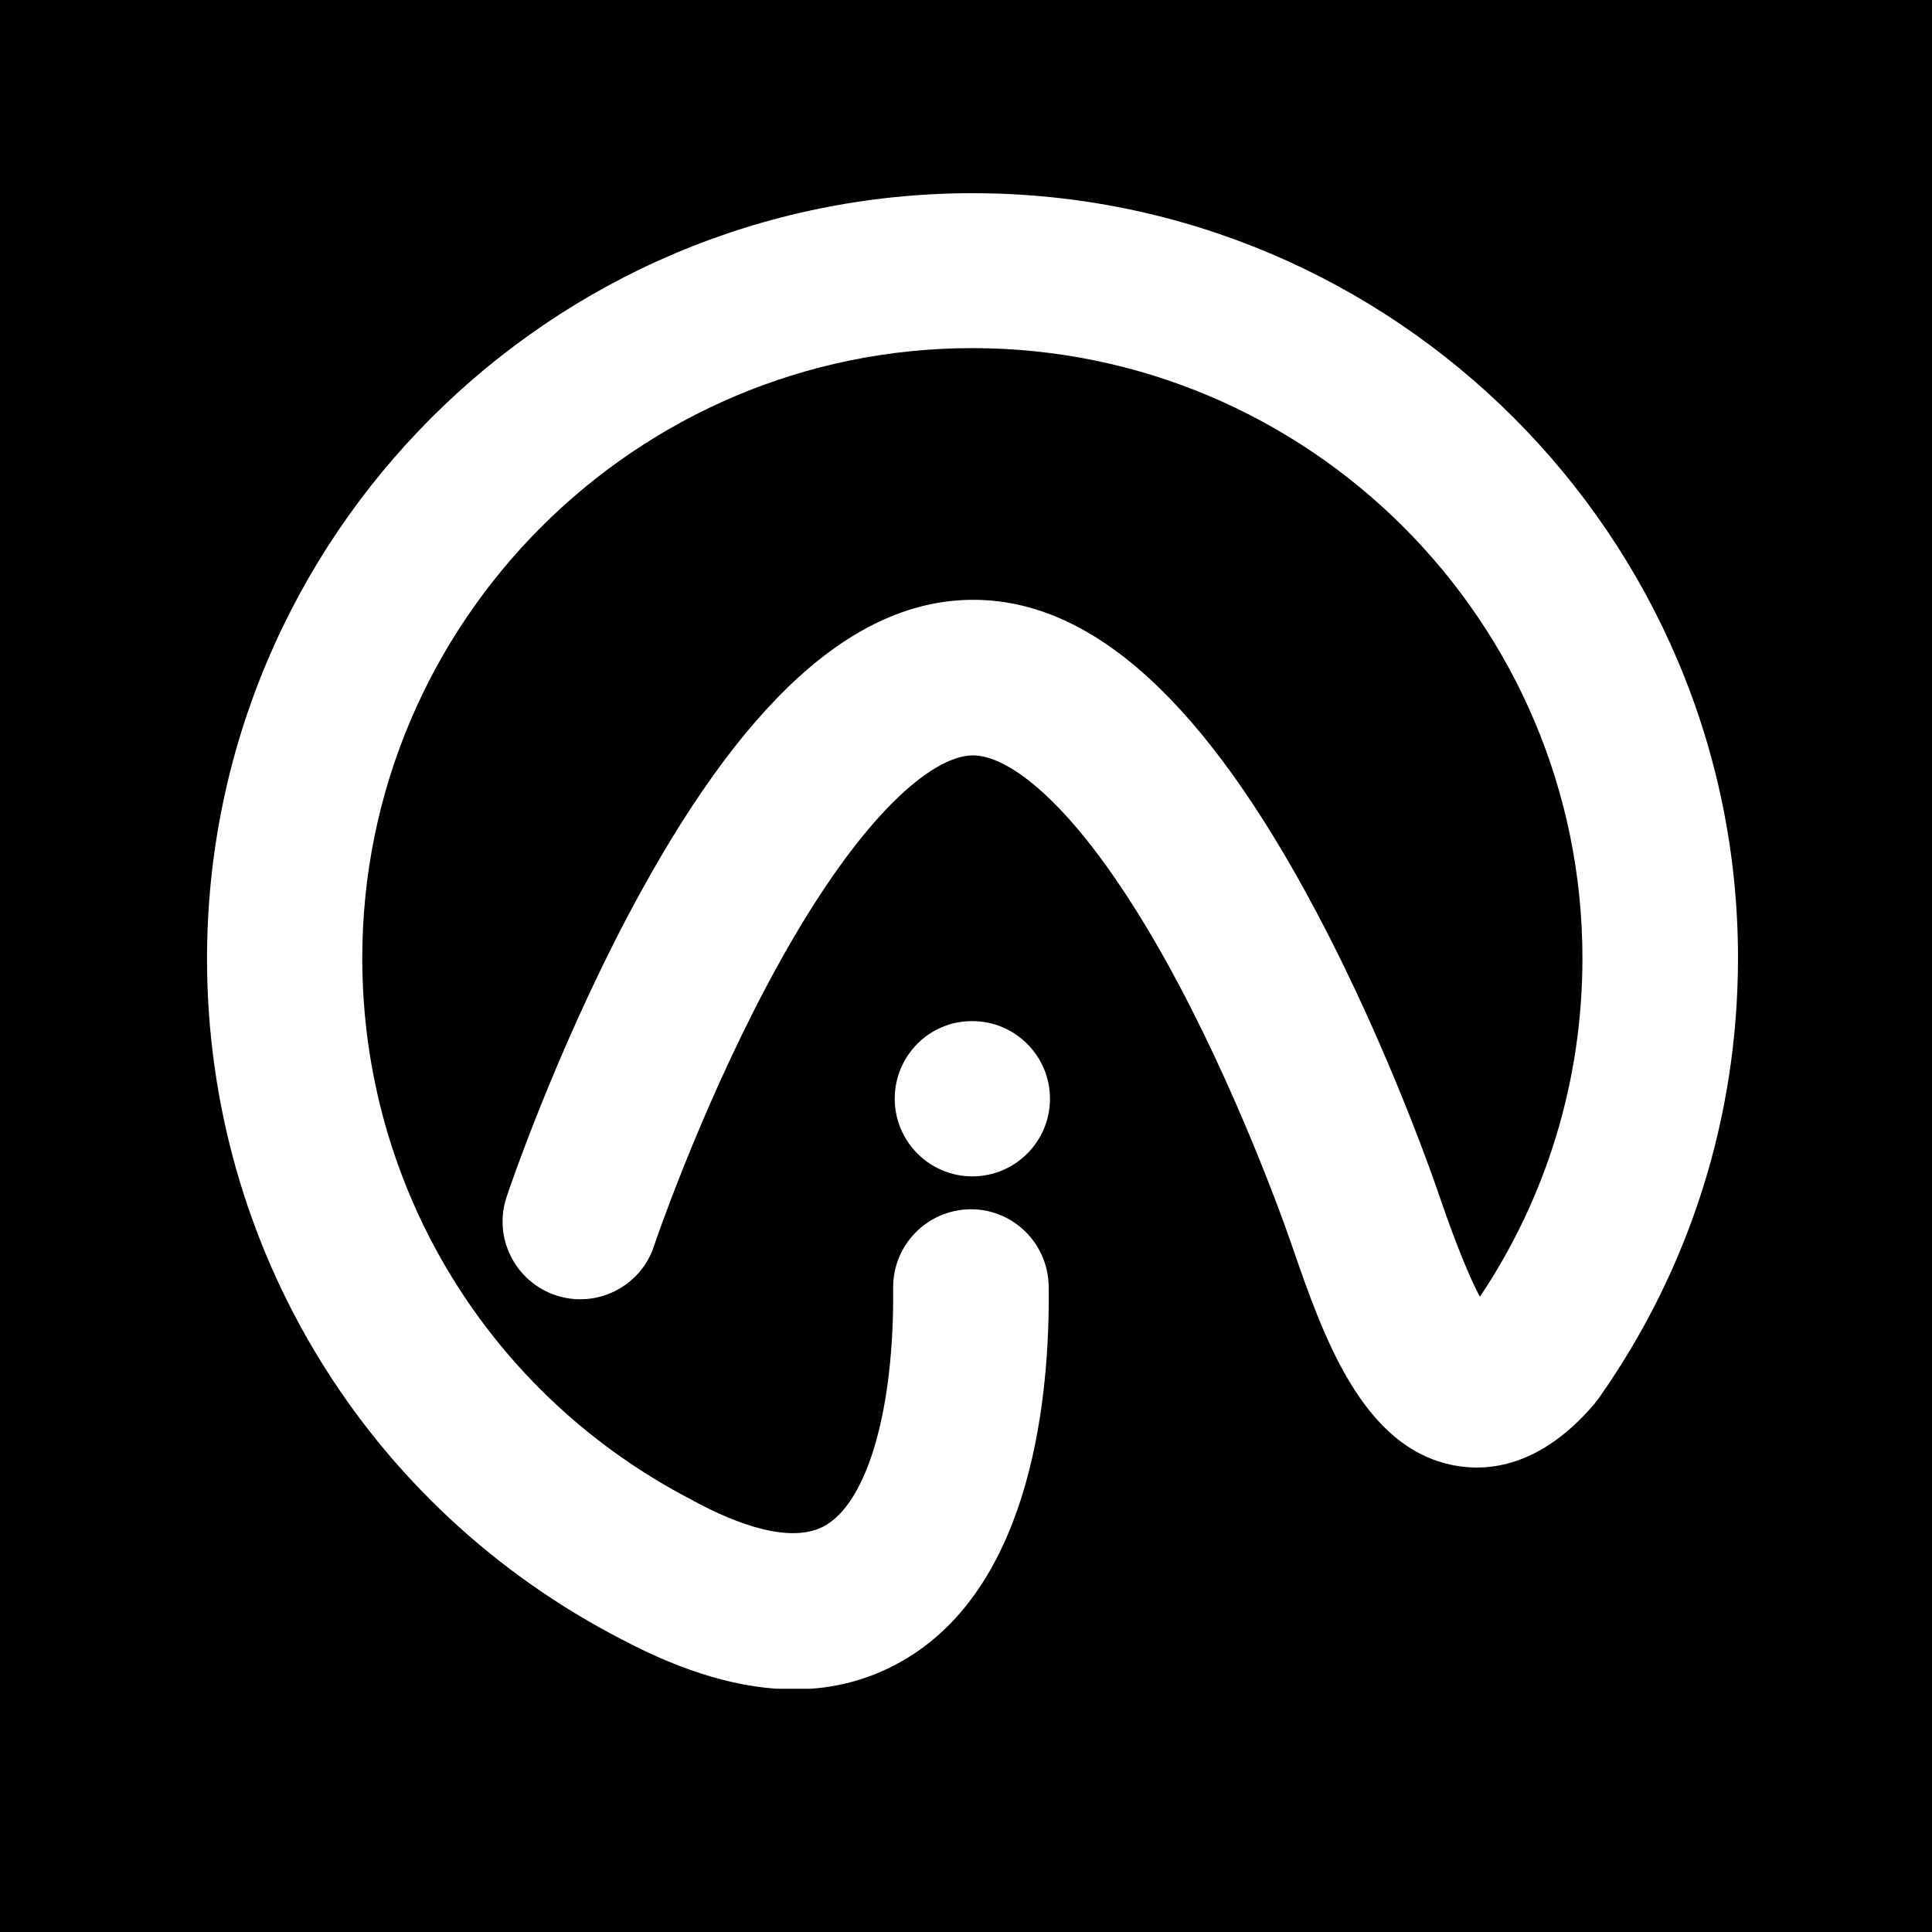 <svg xmlns="http://www.w3.org/2000/svg" xmlns:xlink="http://www.w3.org/1999/xlink" width="1080" zoomAndPan="magnify" viewBox="0 0 810 810" height="1080" preserveAspectRatio="xMidYMid meet" version="1.0"><defs><clipPath id="6912b4c1aa"><path d="M 86.469 81 L 729 81 L 729 708 L 86.469 708 Z M 86.469 81 " clip-rule="nonzero"/></clipPath></defs><rect x="-81" width="972" fill="#ffffff" y="-81" height="972" fill-opacity="1"/><rect x="-81" width="972" fill="#000000" y="-81" height="972" fill-opacity="1"/><g clip-path="url(#6912b4c1aa)"><path fill="#ffffff" d="M 407.797 81 C 230.758 81 86.797 224.961 86.797 402 C 86.797 522.66 153.488 632.07 260.758 687.379 C 260.758 687.379 260.891 687.379 261.023 687.512 C 287.137 701.305 311.109 708.27 332.938 708.27 C 350.215 708.27 366.016 703.852 380.344 695.145 C 433.242 663.004 440.207 583.727 439.672 539.266 C 439.402 521.453 424.941 506.992 407.129 506.992 L 406.727 506.992 C 388.648 507.258 374.32 521.992 374.453 539.934 C 374.988 589.617 364.141 628.59 346.465 639.301 C 332.137 648.008 308.43 638.766 291.023 629.391 C 290.887 629.391 290.887 629.258 290.754 629.258 C 290.754 629.258 290.621 629.258 290.621 629.125 C 205.047 585.066 151.883 497.887 151.883 401.73 C 151.883 260.719 266.648 145.949 407.664 145.949 C 548.68 145.949 663.445 260.719 663.445 401.73 C 663.445 452.754 648.582 501.637 620.461 543.684 C 614.031 531.633 606.934 511.543 603.586 501.77 C 602.781 499.359 583.23 441.508 552.16 382.852 C 505.426 294.465 458.152 251.477 408.066 251.477 C 357.848 251.477 310.707 294.465 263.836 382.852 C 232.77 441.508 213.215 499.223 212.414 501.77 C 206.652 518.777 215.895 537.258 232.902 543.016 C 249.91 548.773 268.523 539.535 274.148 522.527 C 274.281 521.992 292.762 467.484 321.422 413.383 C 359.188 342.141 390.926 316.695 407.934 316.695 C 424.941 316.695 456.543 341.871 494.176 412.715 C 522.832 466.684 541.582 521.992 541.848 522.793 C 554.84 560.426 571.176 607.16 609.746 614.395 C 624.074 617.07 645.902 614.93 668.27 588.816 L 670.141 586.406 C 708.441 532.168 728.664 468.289 728.664 401.598 C 728.664 224.961 584.703 81 407.797 81 Z M 407.797 81 " fill-opacity="1" fill-rule="nonzero"/></g><path fill="#ffffff" d="M 375.121 460.656 C 375.121 478.602 389.719 493.199 407.664 493.199 C 425.609 493.199 440.207 478.602 440.207 460.656 C 440.207 442.711 425.609 428.113 407.664 428.113 C 389.719 427.98 375.121 442.578 375.121 460.656 Z M 375.121 460.656 " fill-opacity="1" fill-rule="nonzero"/></svg>